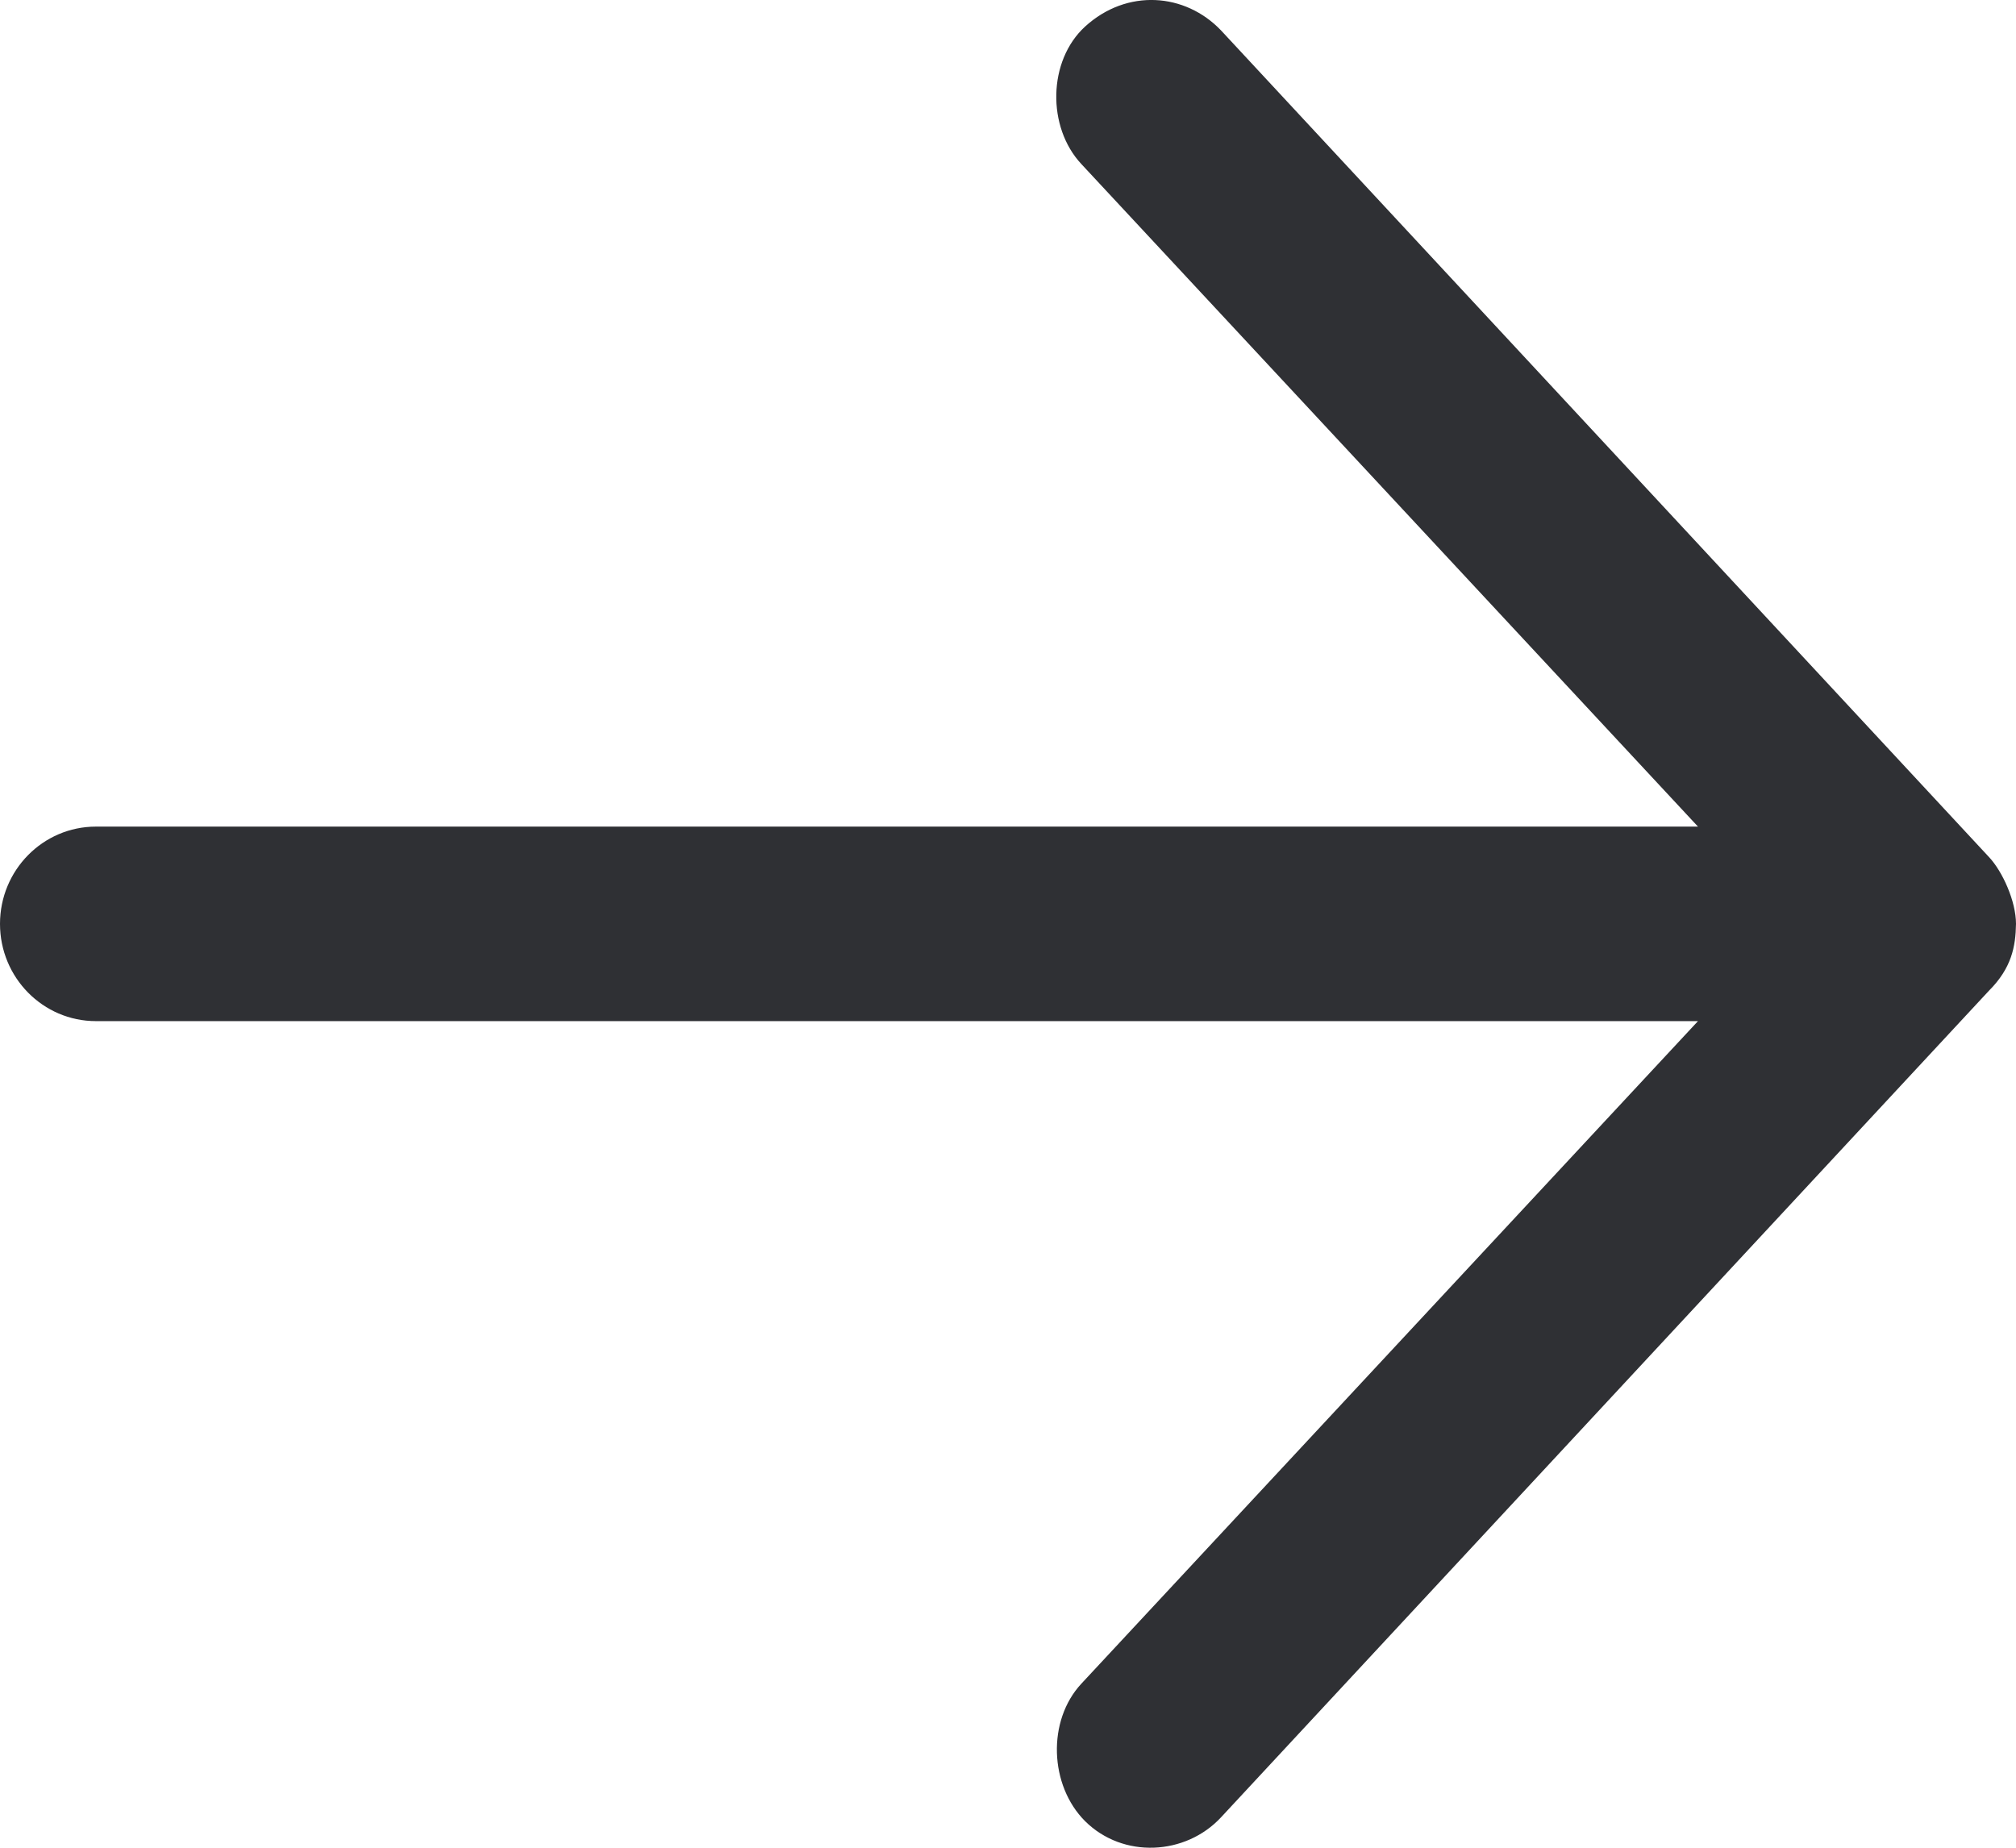<?xml version="1.0" encoding="UTF-8"?>
<svg width="12px" height="11px" viewBox="0 0 12 11" version="1.1" xmlns="http://www.w3.org/2000/svg" xmlns:xlink="http://www.w3.org/1999/xlink">
    <!-- Generator: sketchtool 52.2 (67145) - http://www.bohemiancoding.com/sketch -->
    <title>E9E754C1-AC4E-4479-9A69-122FB5380FE3</title>
    <desc>Created with sketchtool.</desc>
    <g id="Page-1" stroke="none" stroke-width="1" fill="none" fill-rule="evenodd">
        <g id="Noticias-HD" transform="translate(-430, -860)">
            <g id="Page"></g>
            <g id="Group-5" transform="translate(436, 865) scale(-1, 1) translate(-436, -865) translate(415, 844)" fill="#2F3034">
                <g id="noun_698570" transform="translate(21, 21.5) scale(-1, 1) translate(-21, -21.5) translate(15, 16)">
                    <path d="M12,5.5 C12,5.366 11.92,5.188 11.839,5.102 L7.268,0.181 C7.054,-0.043 6.708,-0.069 6.459,0.158 C6.237,0.361 6.231,0.757 6.437,0.977 L10.107,4.921 L0.571,4.921 C0.256,4.921 0,5.18 0,5.5 C0,5.82 0.256,6.079 0.571,6.079 L10.107,6.079 L6.437,10.023 C6.232,10.243 6.246,10.629 6.459,10.842 C6.685,11.066 7.057,11.046 7.268,10.819 L11.839,5.898 C11.973,5.764 11.998,5.636 12,5.5 Z" id="Path"></path>
                </g>
            </g>
        </g>
    </g>
</svg>